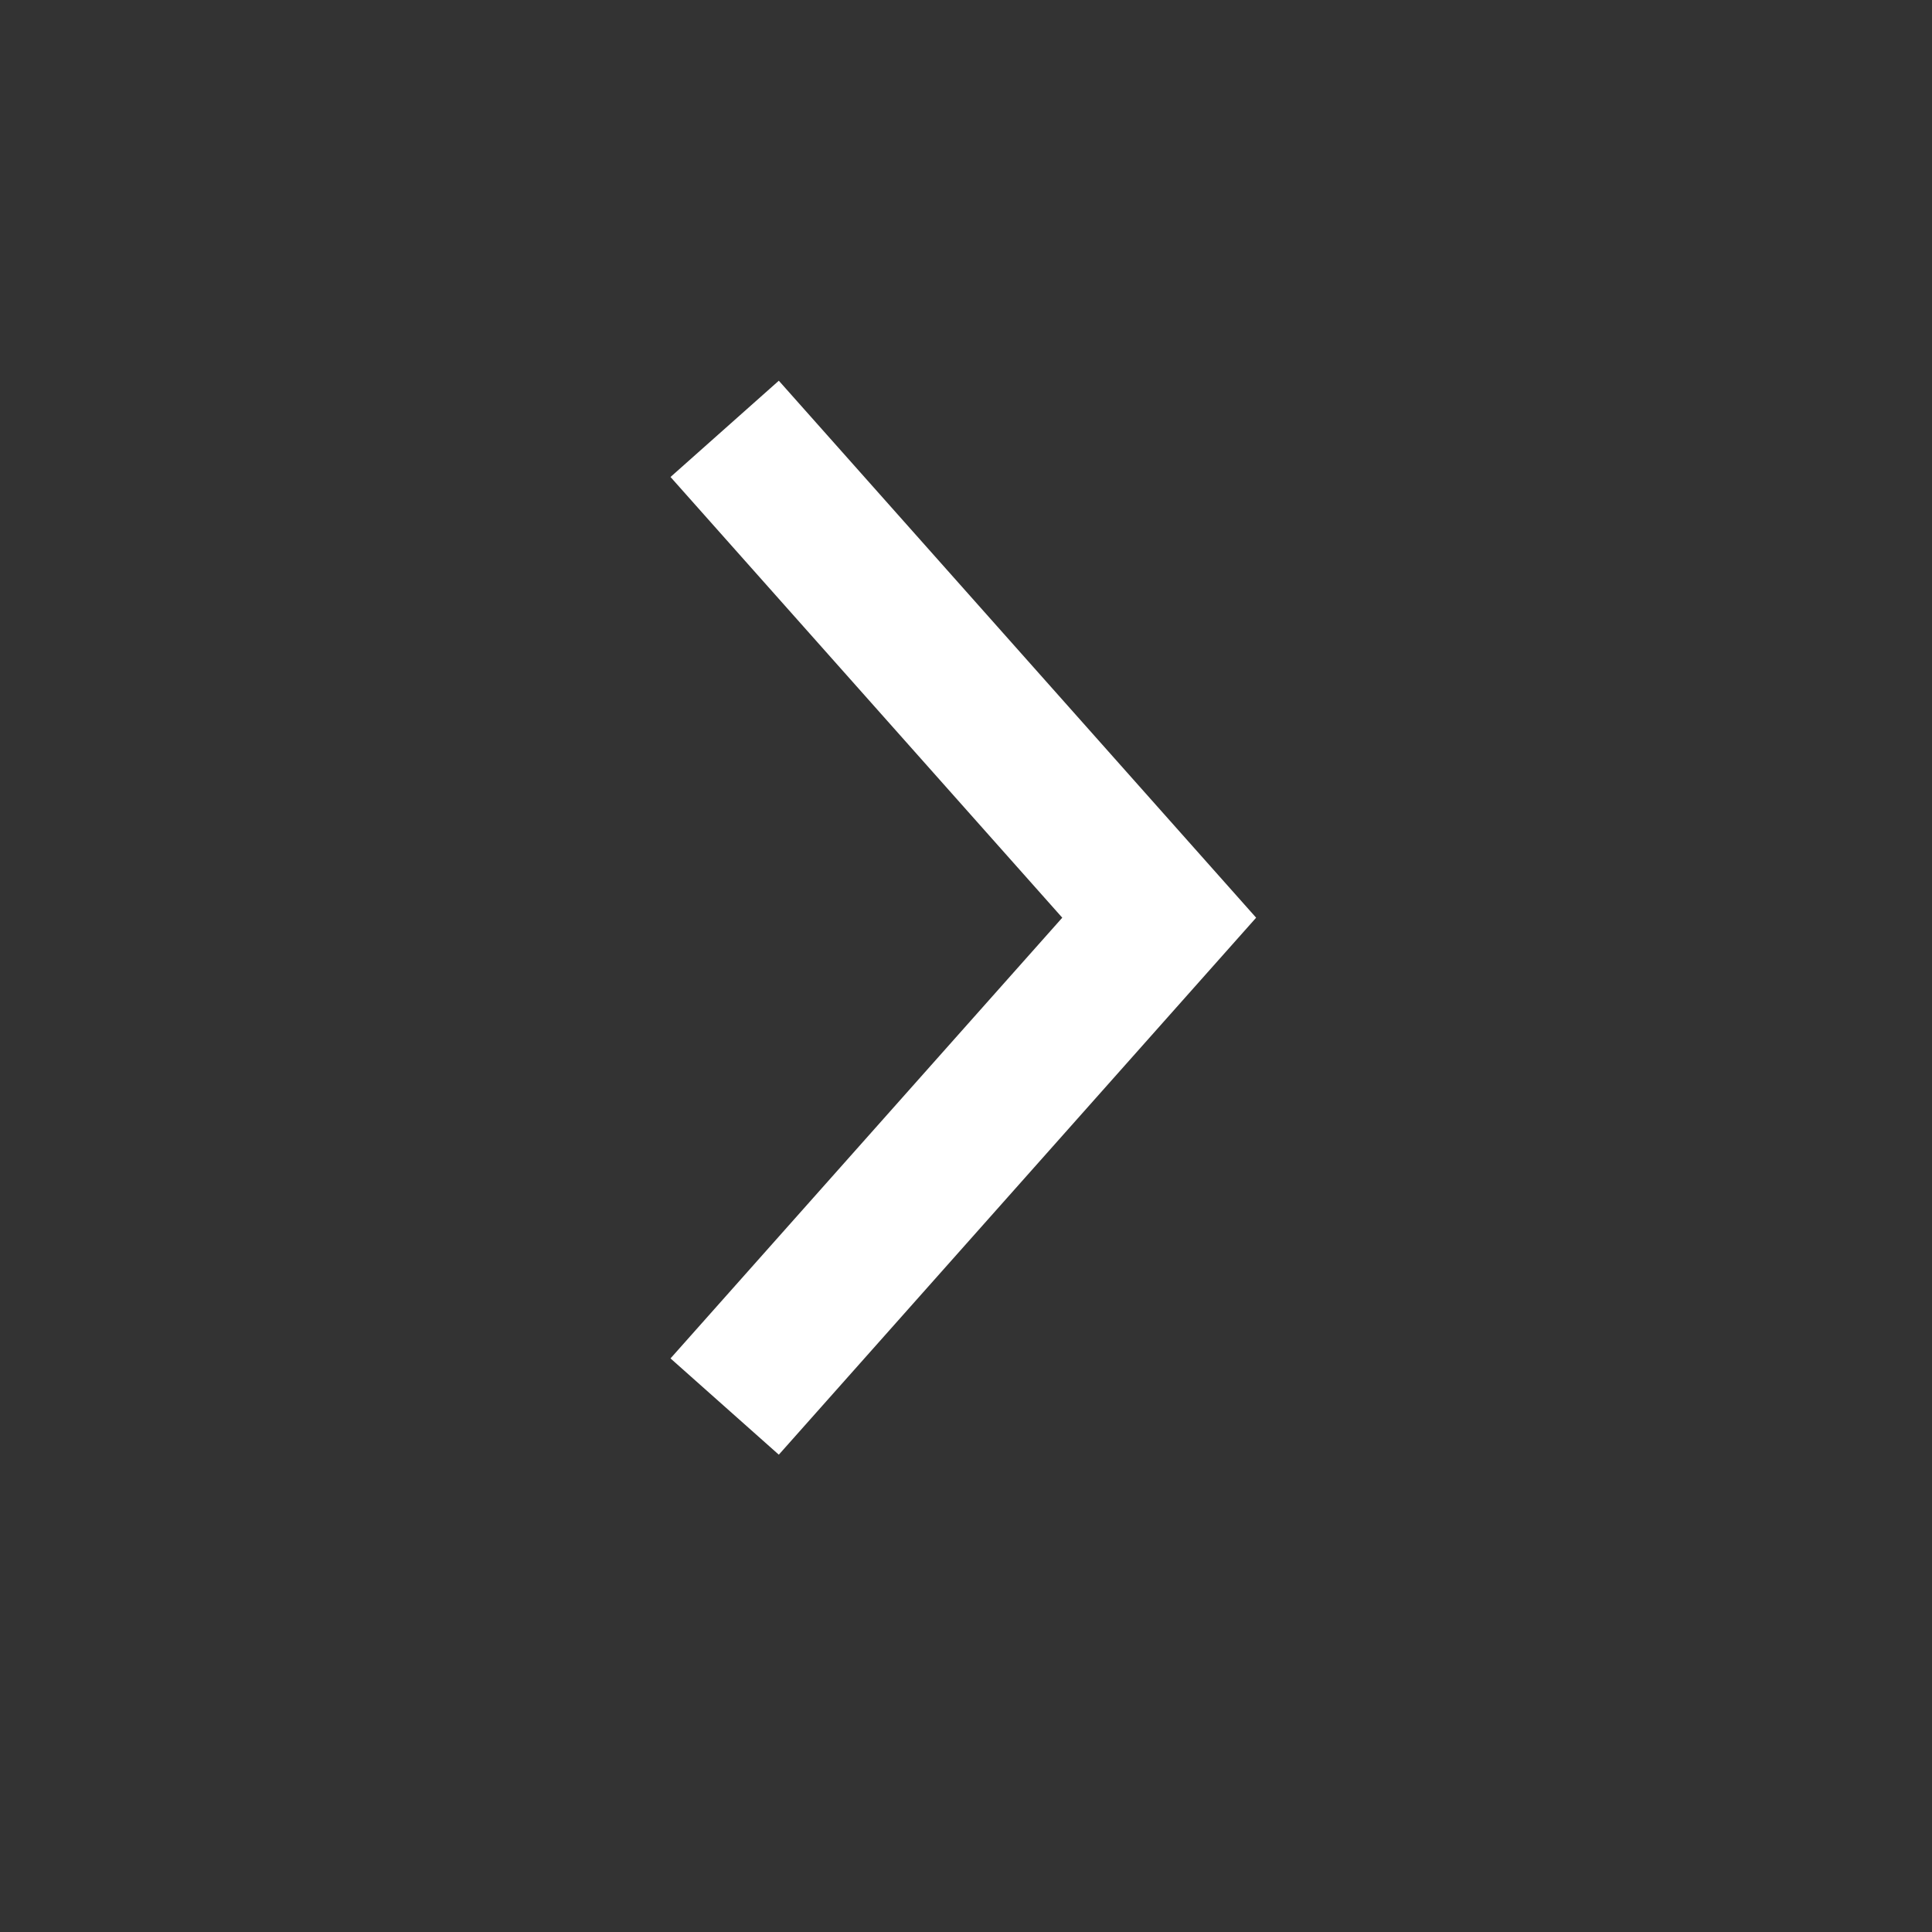 <svg width='20' height='20' viewBox='0 0 20 20' fill='none' xmlns='http://www.w3.org/2000/svg'><rect x="0" y="0" width="20" height="20" fill="#333333" stroke="none"/><path d='M8 14L12 9.5L8 5' stroke='white' stroke-width='1.5' stroke-linecap='square'/></svg>

